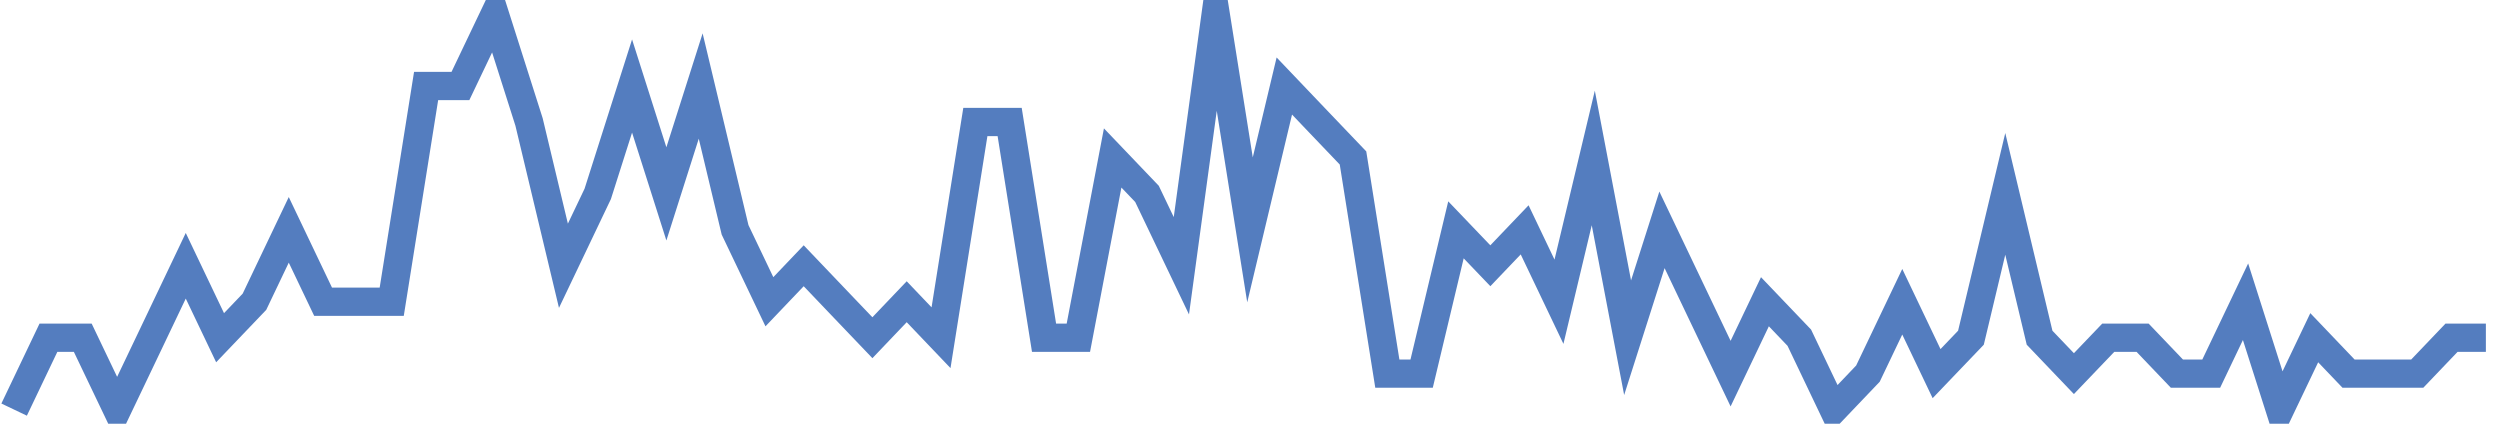 <?xml version="1.0" encoding="UTF-8"?>
<svg xmlns="http://www.w3.org/2000/svg" xmlns:xlink="http://www.w3.org/1999/xlink" width="177pt" height="30pt" viewBox="0 0 177 30" version="1.1">
<g id="surface23360446">
<path style="fill:none;stroke-width:2;stroke-linecap:butt;stroke-linejoin:miter;stroke:rgb(32.941%,49.02%,74.902%);stroke-opacity:1;stroke-miterlimit:10;" d="M 1 29 L 3.43 23.91 L 5.859 23.91 L 8.293 29 L 10.723 23.91 L 13.152 18.816 L 15.582 23.91 L 18.016 21.363 L 20.445 16.273 L 22.875 21.363 L 27.734 21.363 L 30.168 6.09 L 32.598 6.09 L 35.027 1 L 37.457 8.637 L 39.891 18.816 L 42.32 13.727 L 44.75 6.09 L 47.18 13.727 L 49.609 6.09 L 52.043 16.273 L 54.473 21.363 L 56.902 18.816 L 59.332 21.363 L 61.766 23.91 L 64.195 21.363 L 66.625 23.91 L 69.055 8.637 L 71.484 8.637 L 73.918 23.91 L 76.348 23.91 L 78.777 11.184 L 81.207 13.727 L 83.641 18.816 L 86.07 1 L 88.5 16.273 L 90.93 6.09 L 93.359 8.637 L 95.793 11.184 L 98.223 26.453 L 100.652 26.453 L 103.082 16.273 L 105.516 18.816 L 107.945 16.273 L 110.375 21.363 L 112.805 11.184 L 115.234 23.91 L 117.668 16.273 L 122.527 26.453 L 124.957 21.363 L 127.391 23.91 L 129.82 29 L 132.25 26.453 L 134.68 21.363 L 137.109 26.453 L 139.543 23.91 L 141.973 13.727 L 144.402 23.91 L 146.832 26.453 L 149.266 23.91 L 151.695 23.91 L 154.125 26.453 L 156.555 26.453 L 158.984 21.363 L 161.418 29 L 163.848 23.91 L 166.277 26.453 L 171.141 26.453 L 173.57 23.91 L 176 23.91 "/>
</g>
</svg>
